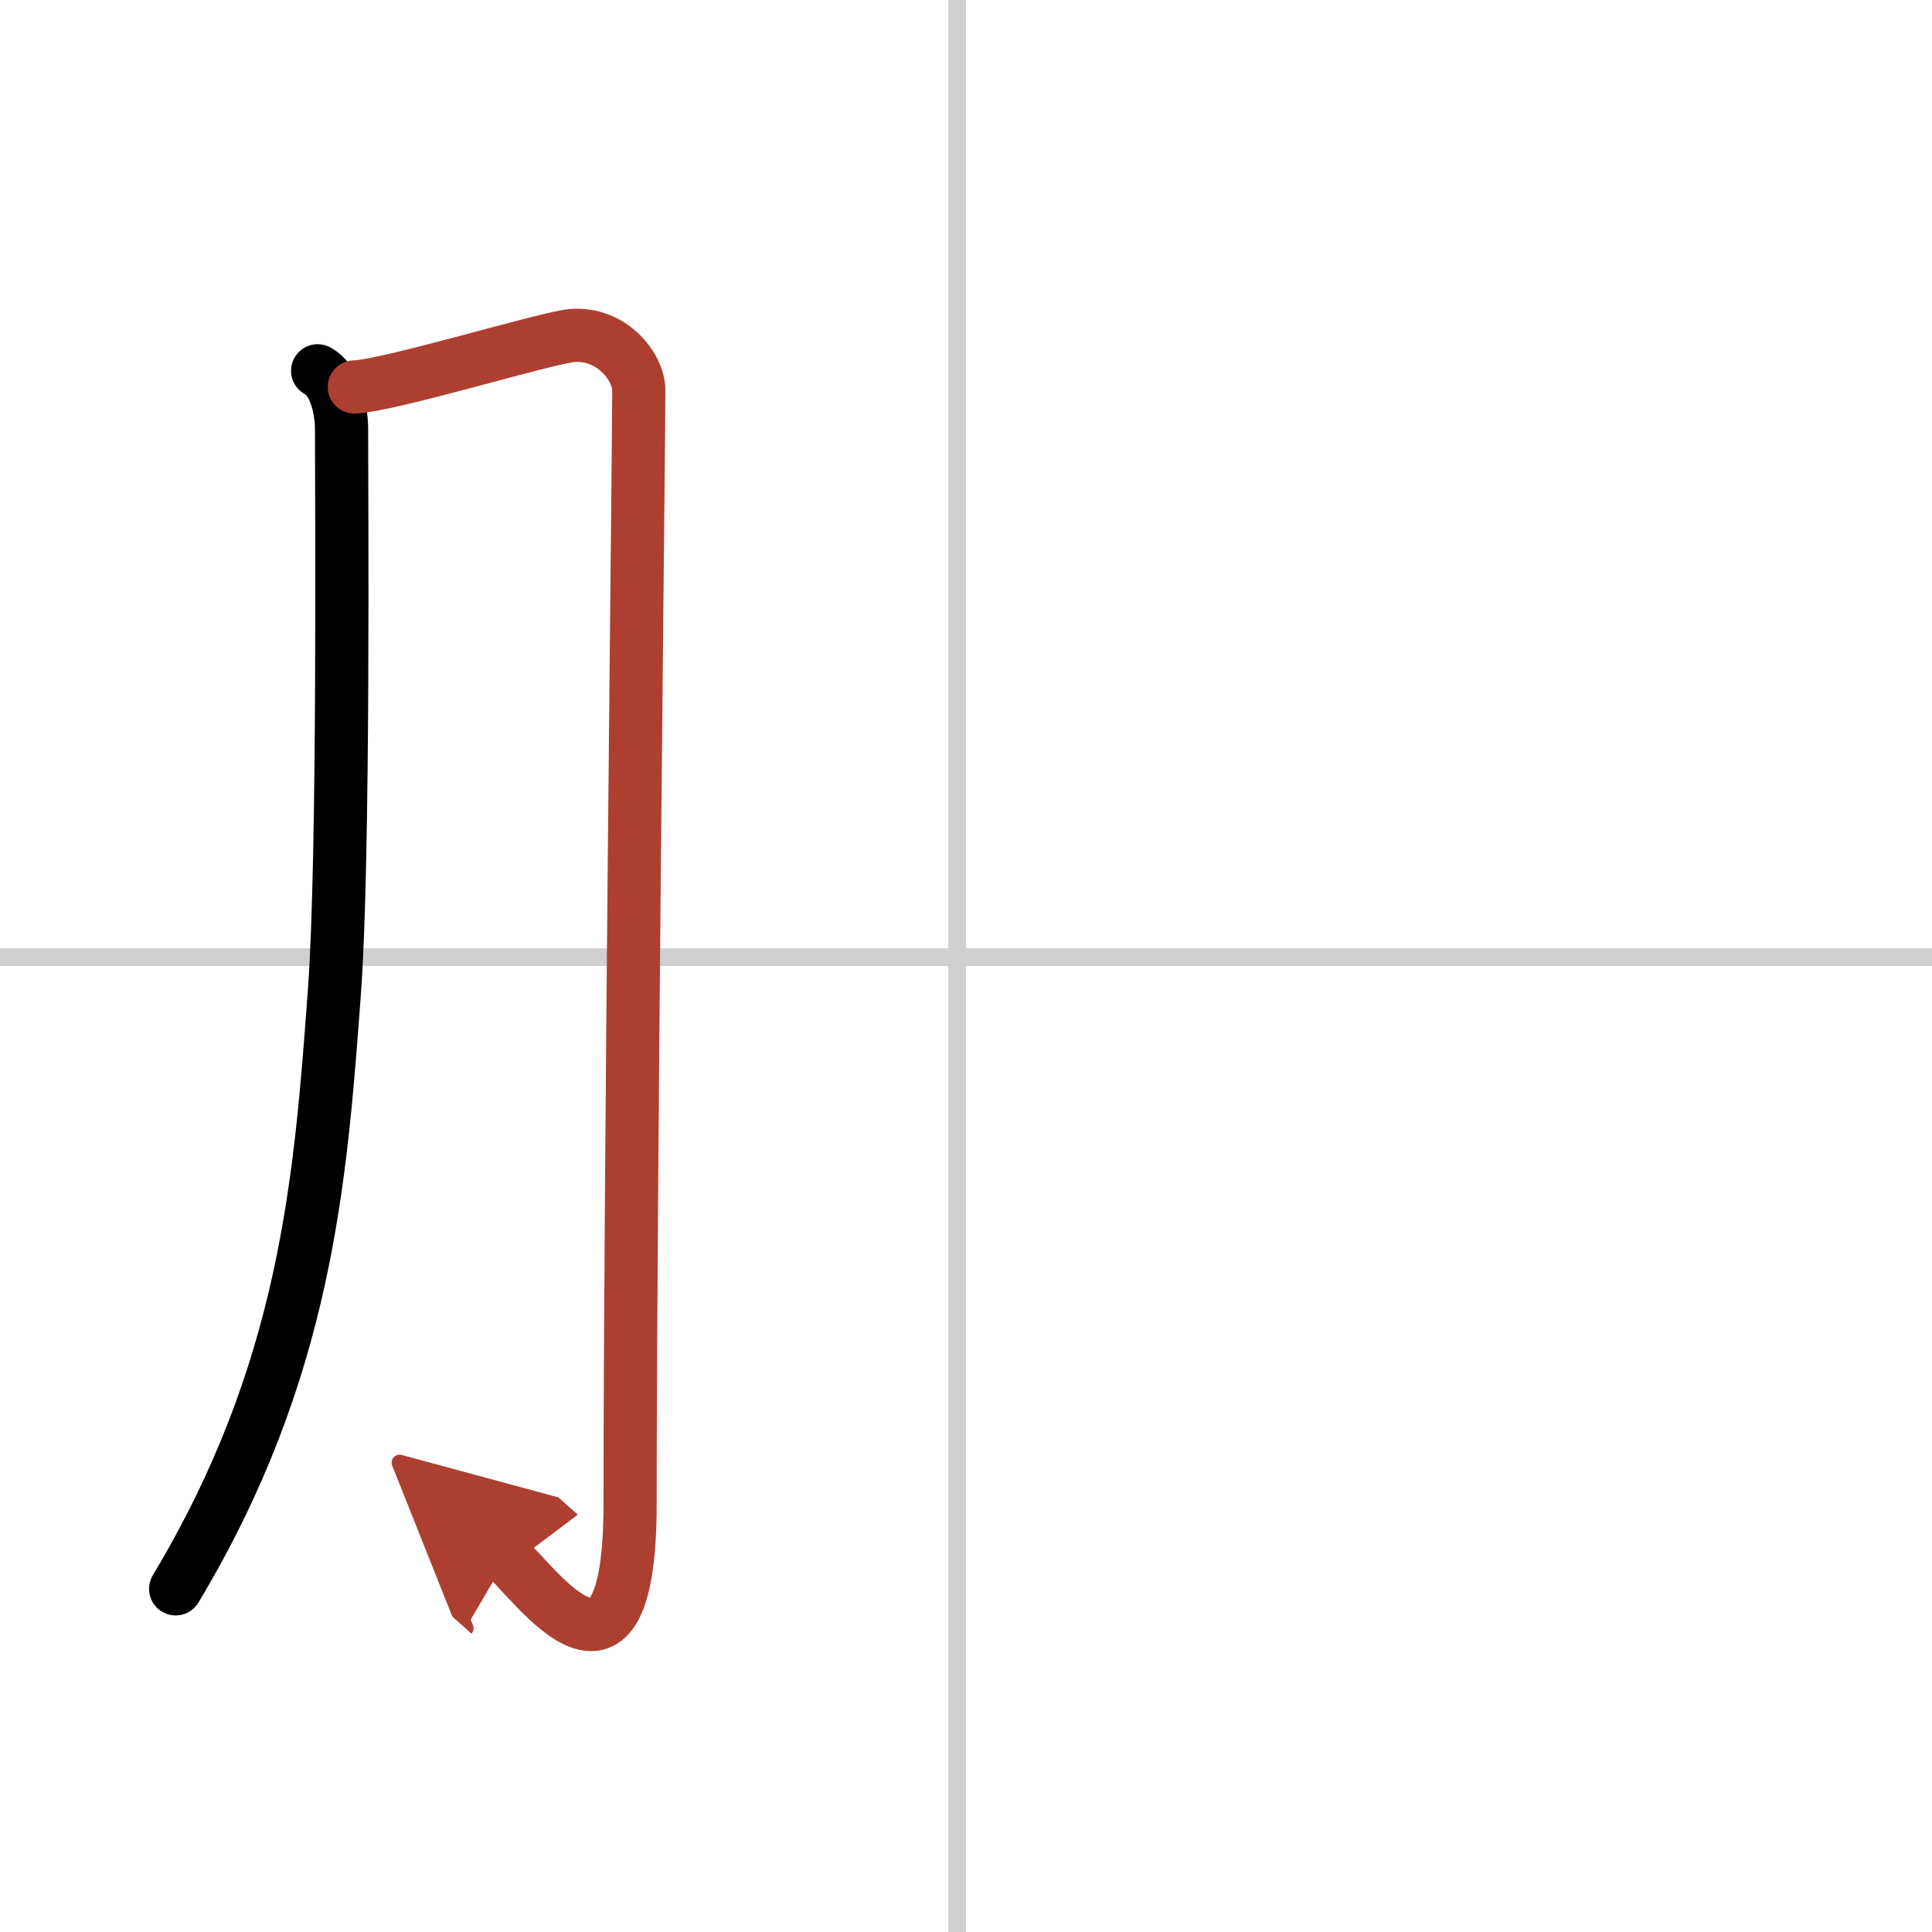 <svg width="400" height="400" viewBox="0 0 109 109" xmlns="http://www.w3.org/2000/svg"><defs><marker id="a" markerWidth="4" orient="auto" refX="1" refY="5" viewBox="0 0 10 10"><polyline points="0 0 10 5 0 10 1 5" fill="#ad3f31" stroke="#ad3f31"/></marker></defs><g fill="none" stroke="#000" stroke-linecap="round" stroke-linejoin="round" stroke-width="3"><rect width="100%" height="100%" fill="#fff" stroke="#fff"/><line x1="54" x2="54" y2="109" stroke="#d0d0d0" stroke-width="1"/><line x2="109" y1="54" y2="54" stroke="#d0d0d0" stroke-width="1"/><path d="m17.92 20.92c1.08 0.58 1.35 2.38 1.35 3.29 0 3.79 0.15 24.18-0.4 31.69-0.78 10.69-1.59 21.46-8.96 33.74"/><path d="m19.99 21.83c1.96-0.06 10.83-2.78 12.29-2.9 2.23-0.18 3.76 1.77 3.76 3.09 0 3.14-0.49 44.96-0.49 62.8 0 12.27-5.3 4.57-6.96 3.09" marker-end="url(#a)" stroke="#ad3f31"/></g></svg>
